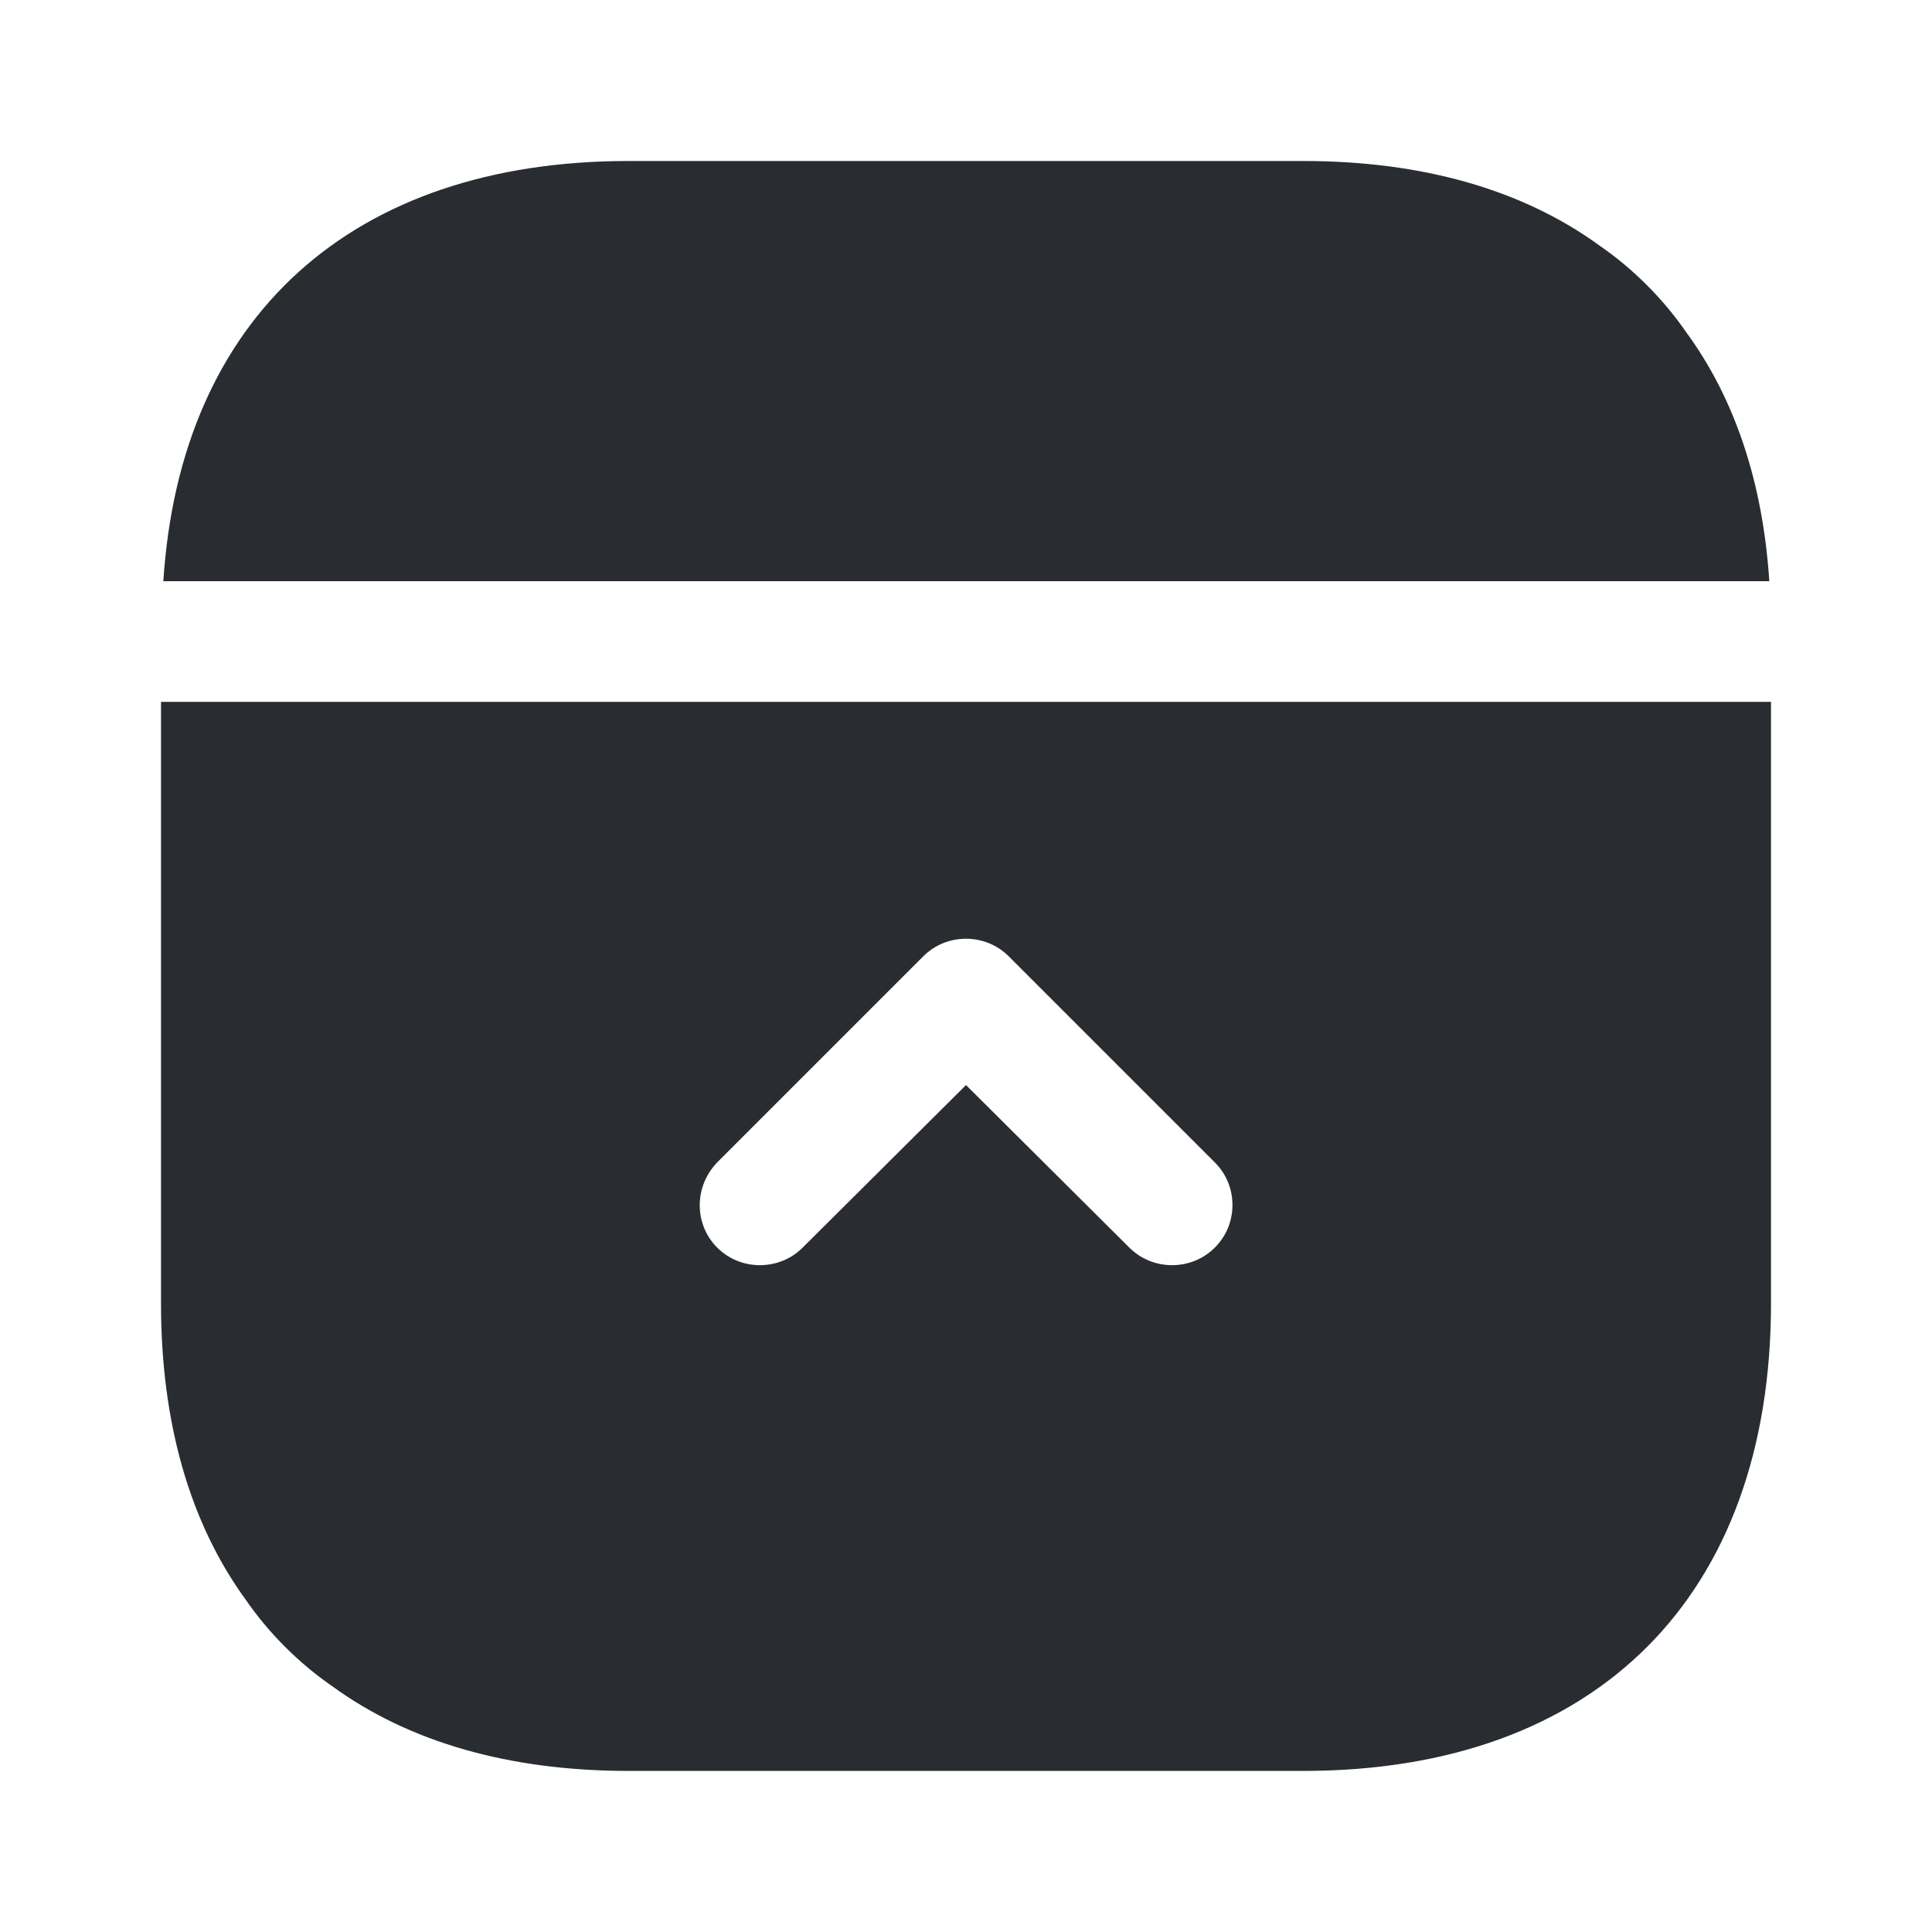 <?xml version="1.0" encoding="utf-8"?>
<svg width="800px" height="800px" viewBox="0 0 24 24" fill="none" xmlns="http://www.w3.org/2000/svg">
<path d="M20.949 4.13C20.659 3.71 20.289 3.34 19.869 3.05C18.919 2.36 17.679 2 16.189 2H7.809C4.369 2 2.239 3.94 2.029 7.22H21.979C21.899 5.99 21.549 4.95 20.949 4.13Z" fill="#292D32"/>
<path d="M2 16.189C2 17.679 2.36 18.919 3.05 19.869C3.34 20.289 3.71 20.659 4.13 20.949C5.08 21.639 6.32 21.999 7.81 21.999H16.19C19.83 21.999 22 19.829 22 16.189V8.719H2V16.189ZM8.91 14.439L11.47 11.879C11.76 11.589 12.24 11.589 12.53 11.879L15.09 14.439C15.24 14.589 15.31 14.779 15.31 14.969C15.31 15.159 15.24 15.349 15.09 15.499C14.8 15.789 14.32 15.789 14.03 15.499L12 13.479L9.97 15.499C9.68 15.789 9.2 15.789 8.91 15.499C8.62 15.209 8.62 14.739 8.91 14.439Z" fill="#292D32"/>
</svg>